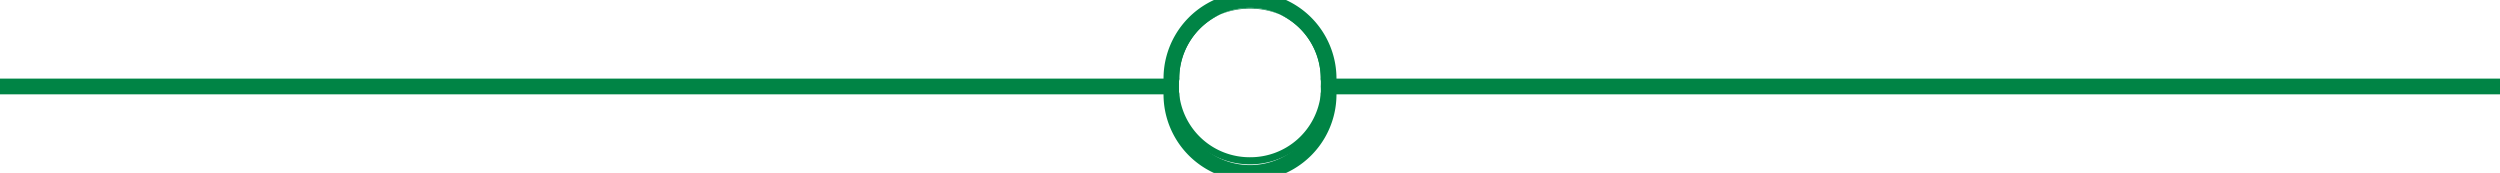 <svg xmlns="http://www.w3.org/2000/svg" viewBox="0 0 159 11"><defs><style>.cls-1{fill:#008445;}</style></defs><title>Divider_Circulair</title><g id="Laag_2" data-name="Laag 2"><g id="Inhoud"><path class="cls-1" d="M75,5a4.18,4.18,0,0,0,0,1H0V5Z"/><path class="cls-1" d="M159,5V6H84a4.18,4.18,0,0,0,0-1Z"/><path class="cls-1" d="M84.47,5a5,5,0,0,0-9.94,0,4.18,4.18,0,0,0,0,1,5,5,0,0,0,9.94,0,4.18,4.18,0,0,0,0-1Zm-5,5A4.5,4.5,0,0,1,75,6a4.18,4.18,0,0,1,0-1A4.5,4.5,0,0,1,84,5a4.18,4.18,0,0,1,0,1A4.5,4.5,0,0,1,79.5,10Z"/><path class="cls-1" d="M85,5A5.49,5.49,0,0,0,74,5a4.18,4.18,0,0,0,0,1A5.49,5.49,0,0,0,85,6a4.18,4.18,0,0,0,0-1Zm-1,.5A4.07,4.07,0,0,1,84,6,4.5,4.5,0,0,1,75,6a4.18,4.18,0,0,1,0-1A4.5,4.5,0,0,1,84,5,4.07,4.07,0,0,1,84,5.5Z"/></g></g></svg>